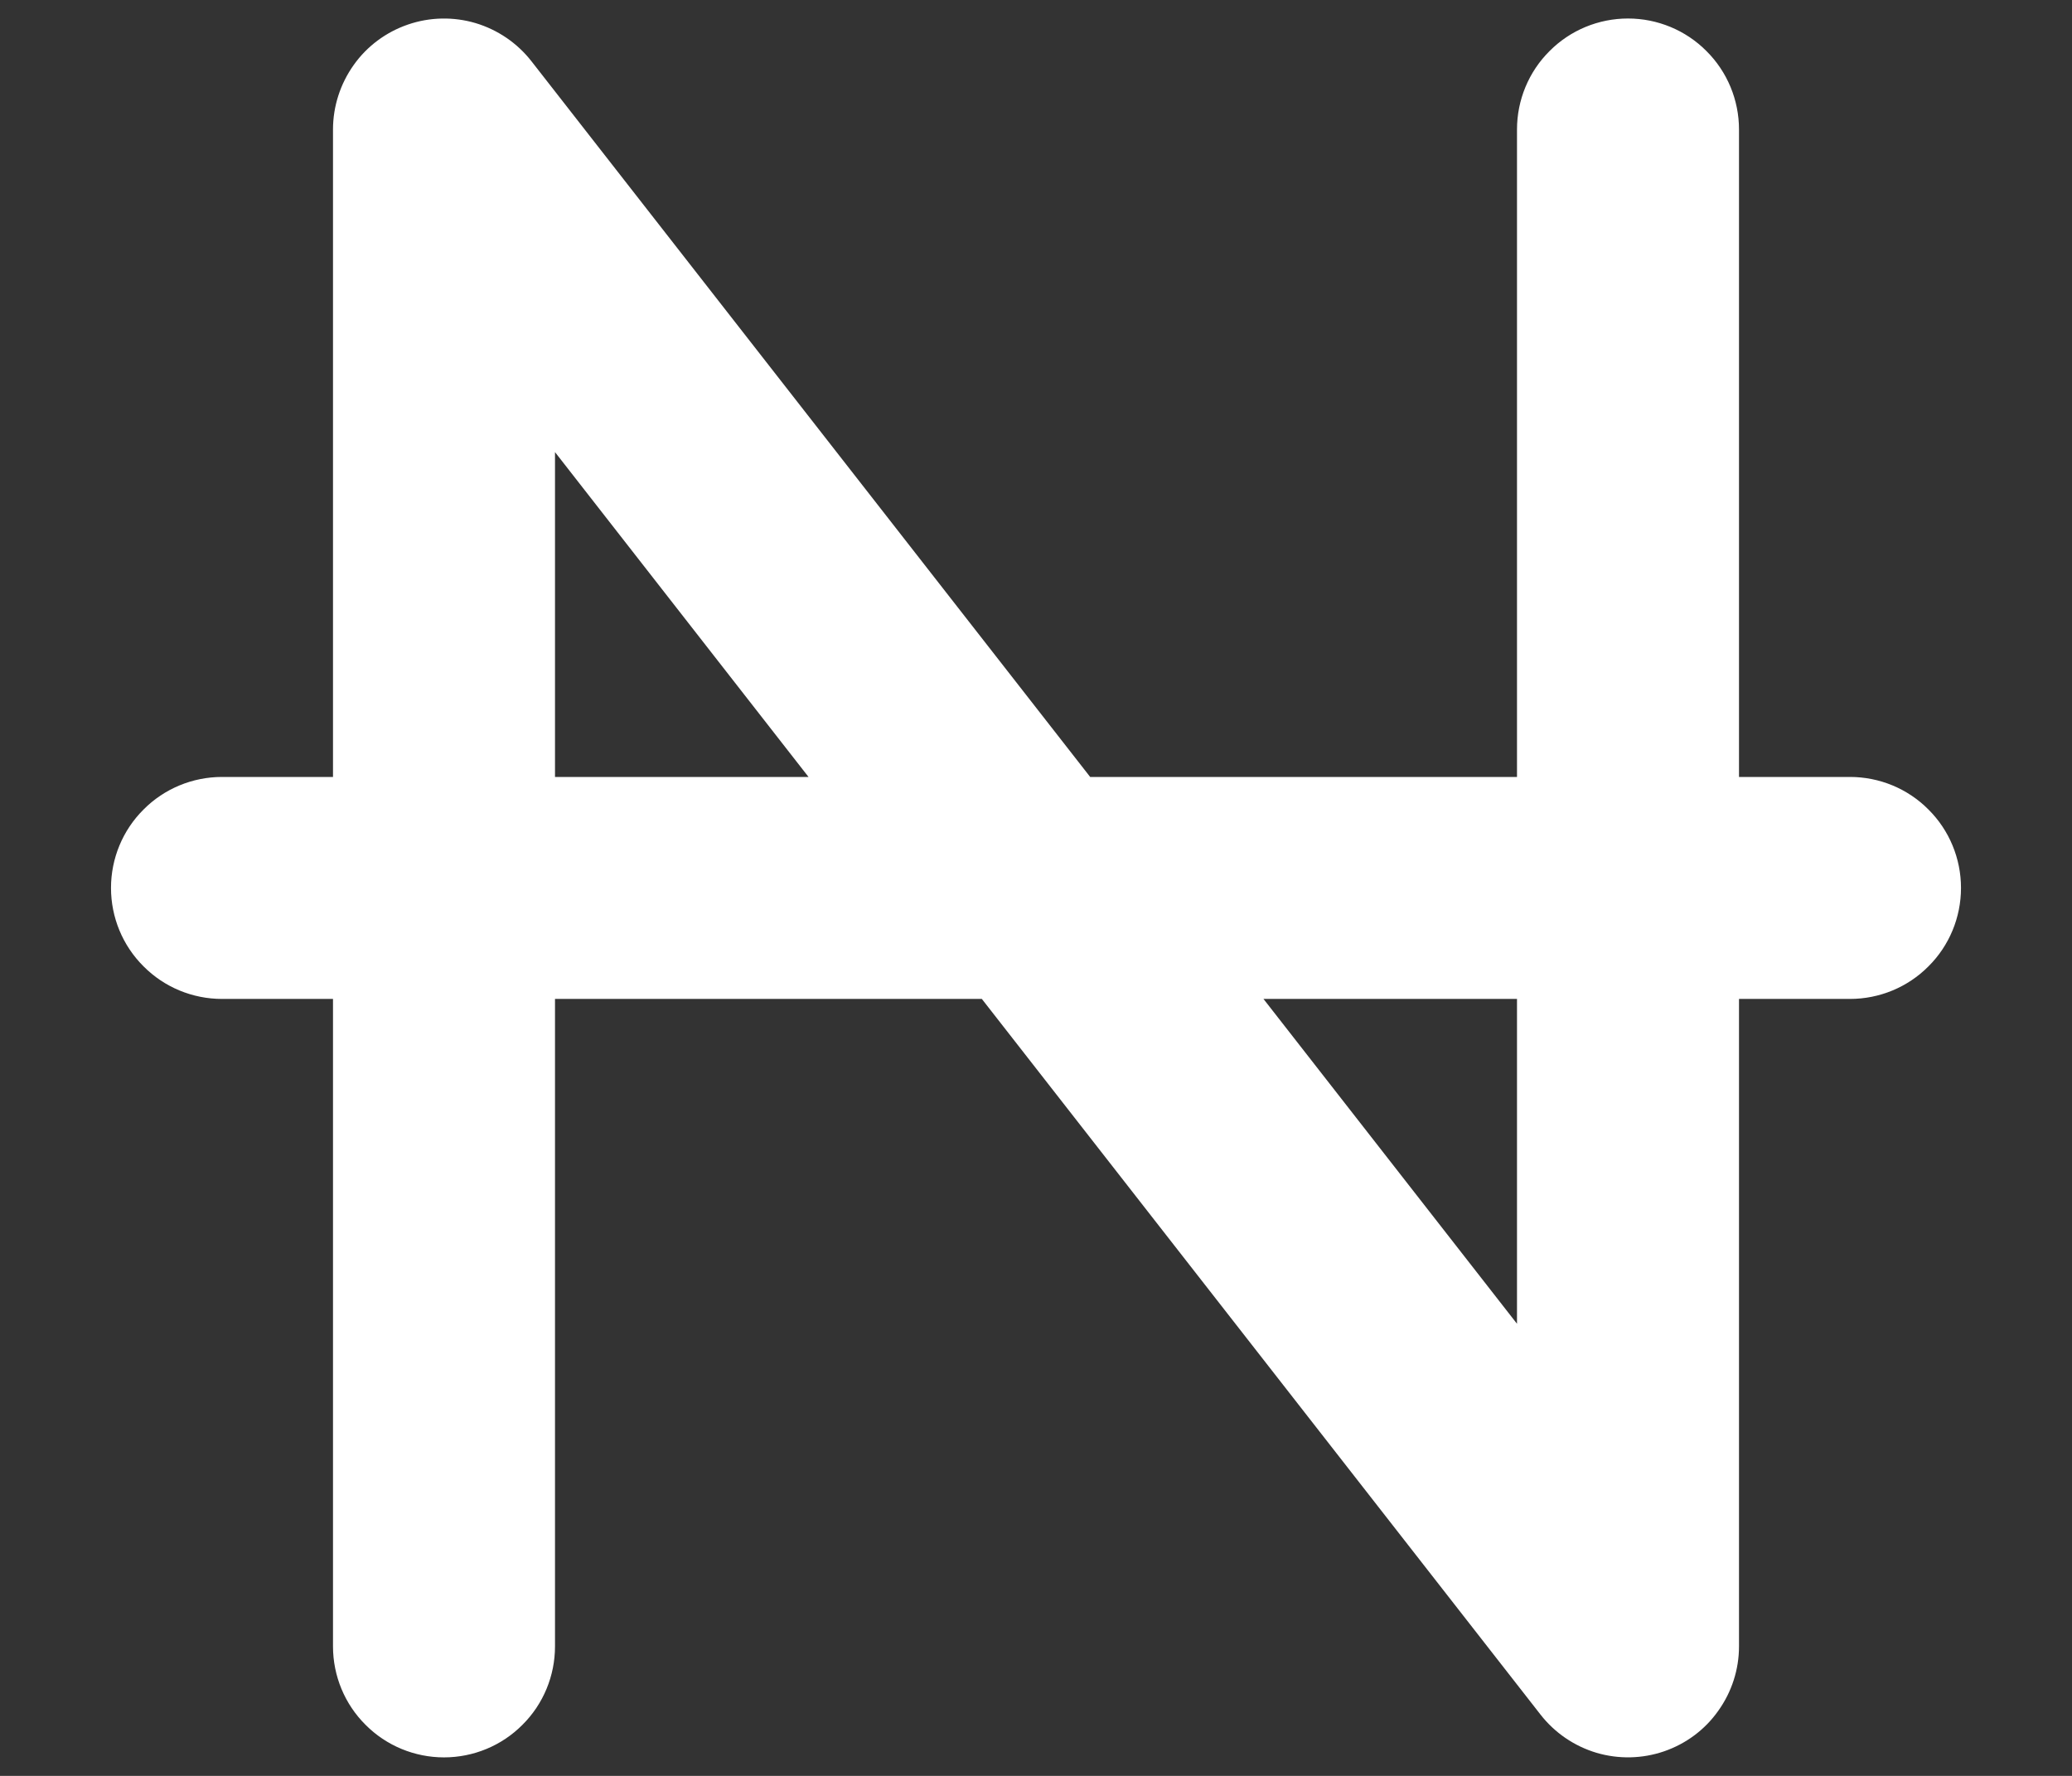 <svg width="14" height="12" viewBox="0 0 14 12" fill="none" xmlns="http://www.w3.org/2000/svg">
<rect x="0" y="0" width="14" height="12" fill="#333333" stroke="none"/>
<path d="M12.5 5.25H11.75V0.875C11.75 0.676 11.671 0.485 11.53 0.345C11.39 0.204 11.199 0.125 11 0.125C10.801 0.125 10.61 0.204 10.47 0.345C10.329 0.485 10.25 0.676 10.25 0.875V5.25H7.366L3.591 0.414C3.495 0.291 3.363 0.201 3.213 0.156C3.064 0.112 2.904 0.115 2.756 0.166C2.608 0.217 2.48 0.312 2.39 0.439C2.299 0.567 2.25 0.719 2.25 0.875V5.25H1.5C1.301 5.25 1.11 5.329 0.97 5.47C0.829 5.61 0.75 5.801 0.75 6C0.75 6.199 0.829 6.39 0.97 6.53C1.11 6.671 1.301 6.75 1.5 6.75H2.25V11.125C2.25 11.324 2.329 11.515 2.47 11.655C2.61 11.796 2.801 11.875 3 11.875C3.199 11.875 3.39 11.796 3.53 11.655C3.671 11.515 3.75 11.324 3.75 11.125V6.75H6.634L10.409 11.586C10.505 11.709 10.637 11.799 10.787 11.844C10.936 11.888 11.096 11.885 11.244 11.834C11.392 11.783 11.52 11.688 11.61 11.56C11.701 11.433 11.75 11.281 11.75 11.125V6.75H12.5C12.699 6.75 12.89 6.671 13.03 6.53C13.171 6.39 13.25 6.199 13.25 6C13.25 5.801 13.171 5.61 13.03 5.47C12.89 5.329 12.699 5.25 12.5 5.25ZM3.75 5.25V3.055L5.463 5.25H3.75ZM10.25 8.945L8.537 6.75H10.25V8.945Z" fill="white"/>
</svg>
